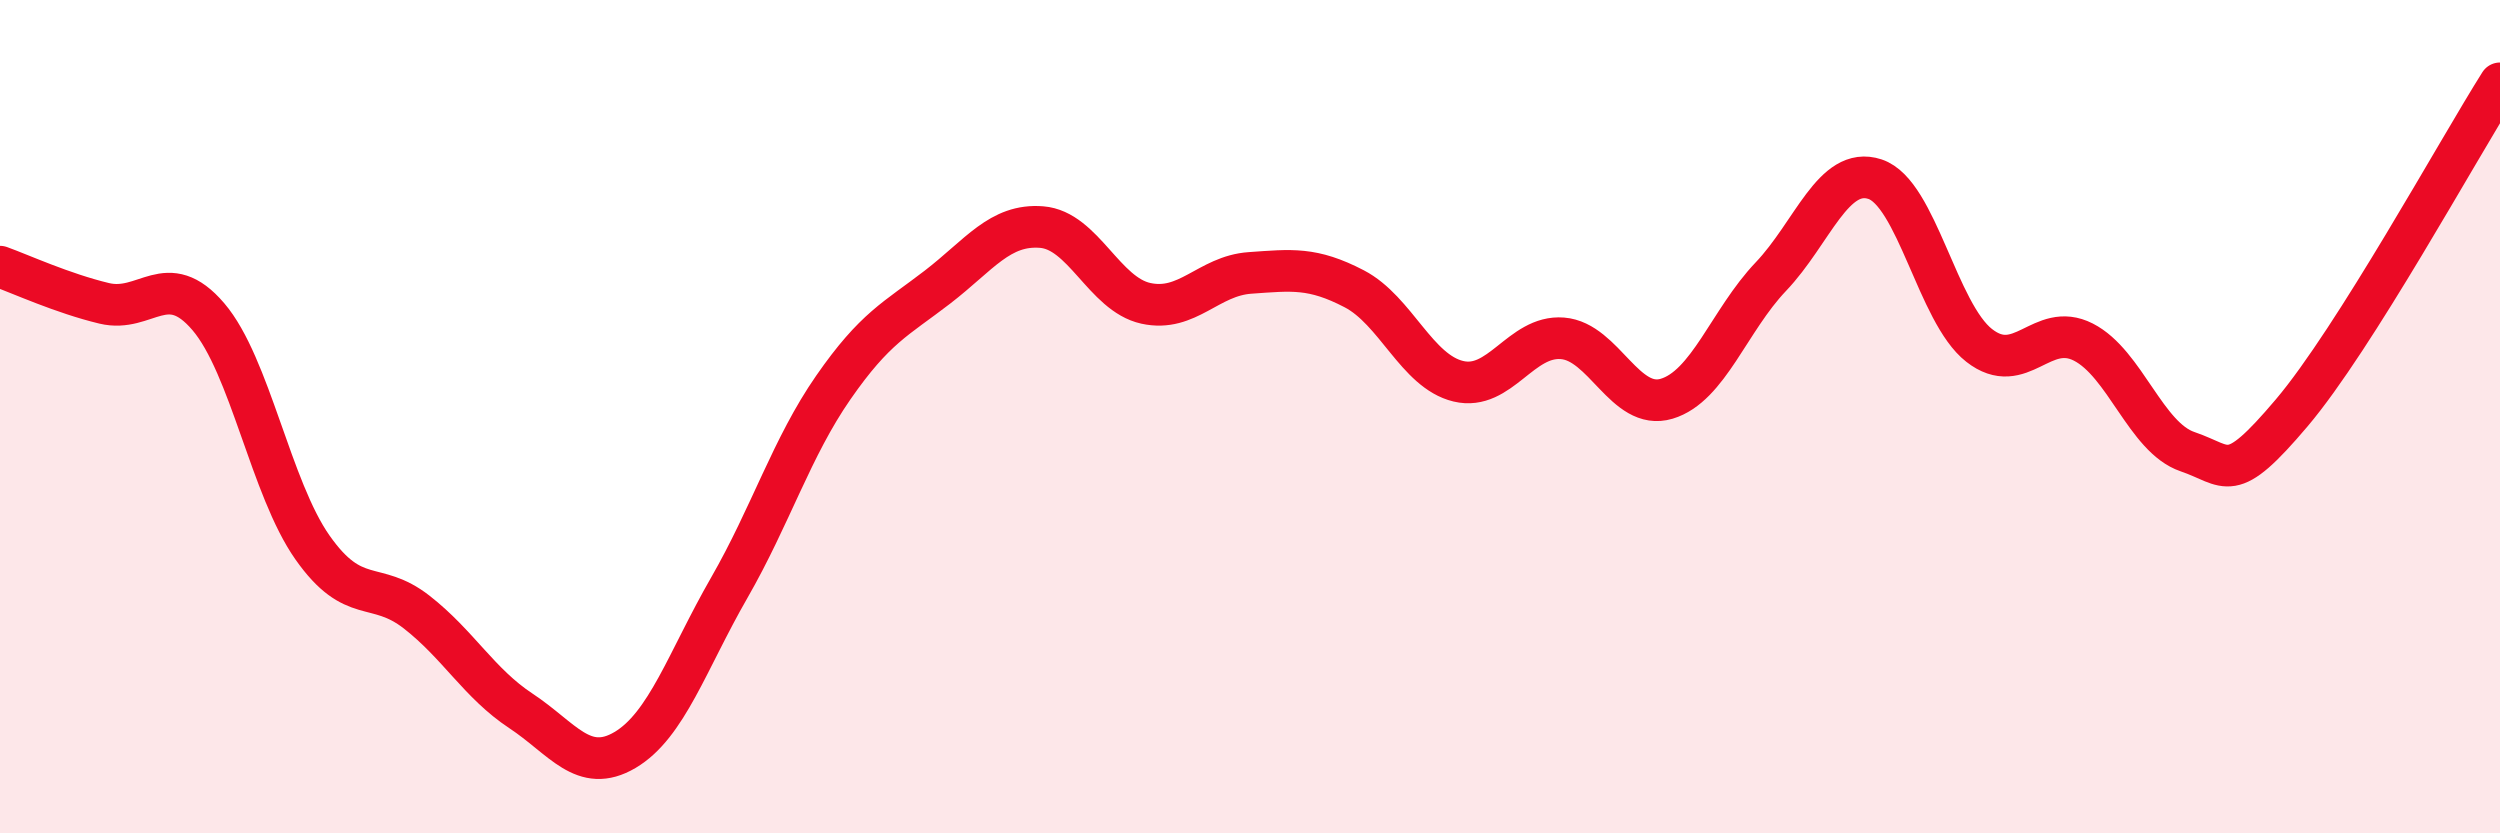 
    <svg width="60" height="20" viewBox="0 0 60 20" xmlns="http://www.w3.org/2000/svg">
      <path
        d="M 0,6.4 C 0.5,6.58 1.5,7.04 2.5,7.28 C 3.5,7.52 4,6.43 5,7.6 C 6,8.77 6.5,11.72 7.5,13.14 C 8.5,14.56 9,13.91 10,14.69 C 11,15.47 11.5,16.4 12.5,17.06 C 13.5,17.72 14,18.59 15,18 C 16,17.41 16.5,15.85 17.5,14.11 C 18.5,12.37 19,10.74 20,9.3 C 21,7.86 21.5,7.66 22.5,6.89 C 23.5,6.12 24,5.37 25,5.45 C 26,5.53 26.5,7.06 27.5,7.28 C 28.5,7.5 29,6.62 30,6.55 C 31,6.48 31.5,6.41 32.5,6.93 C 33.5,7.45 34,8.91 35,9.15 C 36,9.39 36.5,8.04 37.5,8.12 C 38.5,8.2 39,9.87 40,9.57 C 41,9.27 41.5,7.69 42.5,6.64 C 43.5,5.59 44,3.97 45,4.3 C 46,4.63 46.5,7.51 47.5,8.29 C 48.5,9.07 49,7.7 50,8.21 C 51,8.72 51.5,10.5 52.5,10.84 C 53.5,11.18 53.5,11.68 55,9.91 C 56.5,8.14 59,3.58 60,2L60 20L0 20Z"
        fill="#EB0A25"
        opacity="0.1"
        stroke-linecap="round"
        stroke-linejoin="round"
      />
      <path
        d="M 0,6.4 C 0.5,6.58 1.5,7.04 2.5,7.28 C 3.5,7.52 4,6.43 5,7.6 C 6,8.77 6.5,11.72 7.5,13.14 C 8.5,14.56 9,13.91 10,14.69 C 11,15.47 11.5,16.4 12.5,17.06 C 13.5,17.72 14,18.59 15,18 C 16,17.41 16.5,15.85 17.5,14.11 C 18.5,12.37 19,10.74 20,9.3 C 21,7.86 21.5,7.66 22.5,6.89 C 23.5,6.12 24,5.37 25,5.45 C 26,5.53 26.5,7.06 27.5,7.28 C 28.5,7.5 29,6.62 30,6.55 C 31,6.48 31.5,6.41 32.5,6.93 C 33.5,7.45 34,8.91 35,9.15 C 36,9.39 36.5,8.04 37.5,8.12 C 38.5,8.2 39,9.87 40,9.57 C 41,9.27 41.5,7.69 42.5,6.64 C 43.5,5.59 44,3.97 45,4.3 C 46,4.63 46.5,7.51 47.5,8.29 C 48.5,9.07 49,7.7 50,8.21 C 51,8.72 51.5,10.5 52.5,10.84 C 53.5,11.18 53.5,11.68 55,9.91 C 56.5,8.14 59,3.58 60,2"
        stroke="#EB0A25"
        stroke-width="1"
        fill="none"
        stroke-linecap="round"
        stroke-linejoin="round"
      />
    </svg>
  